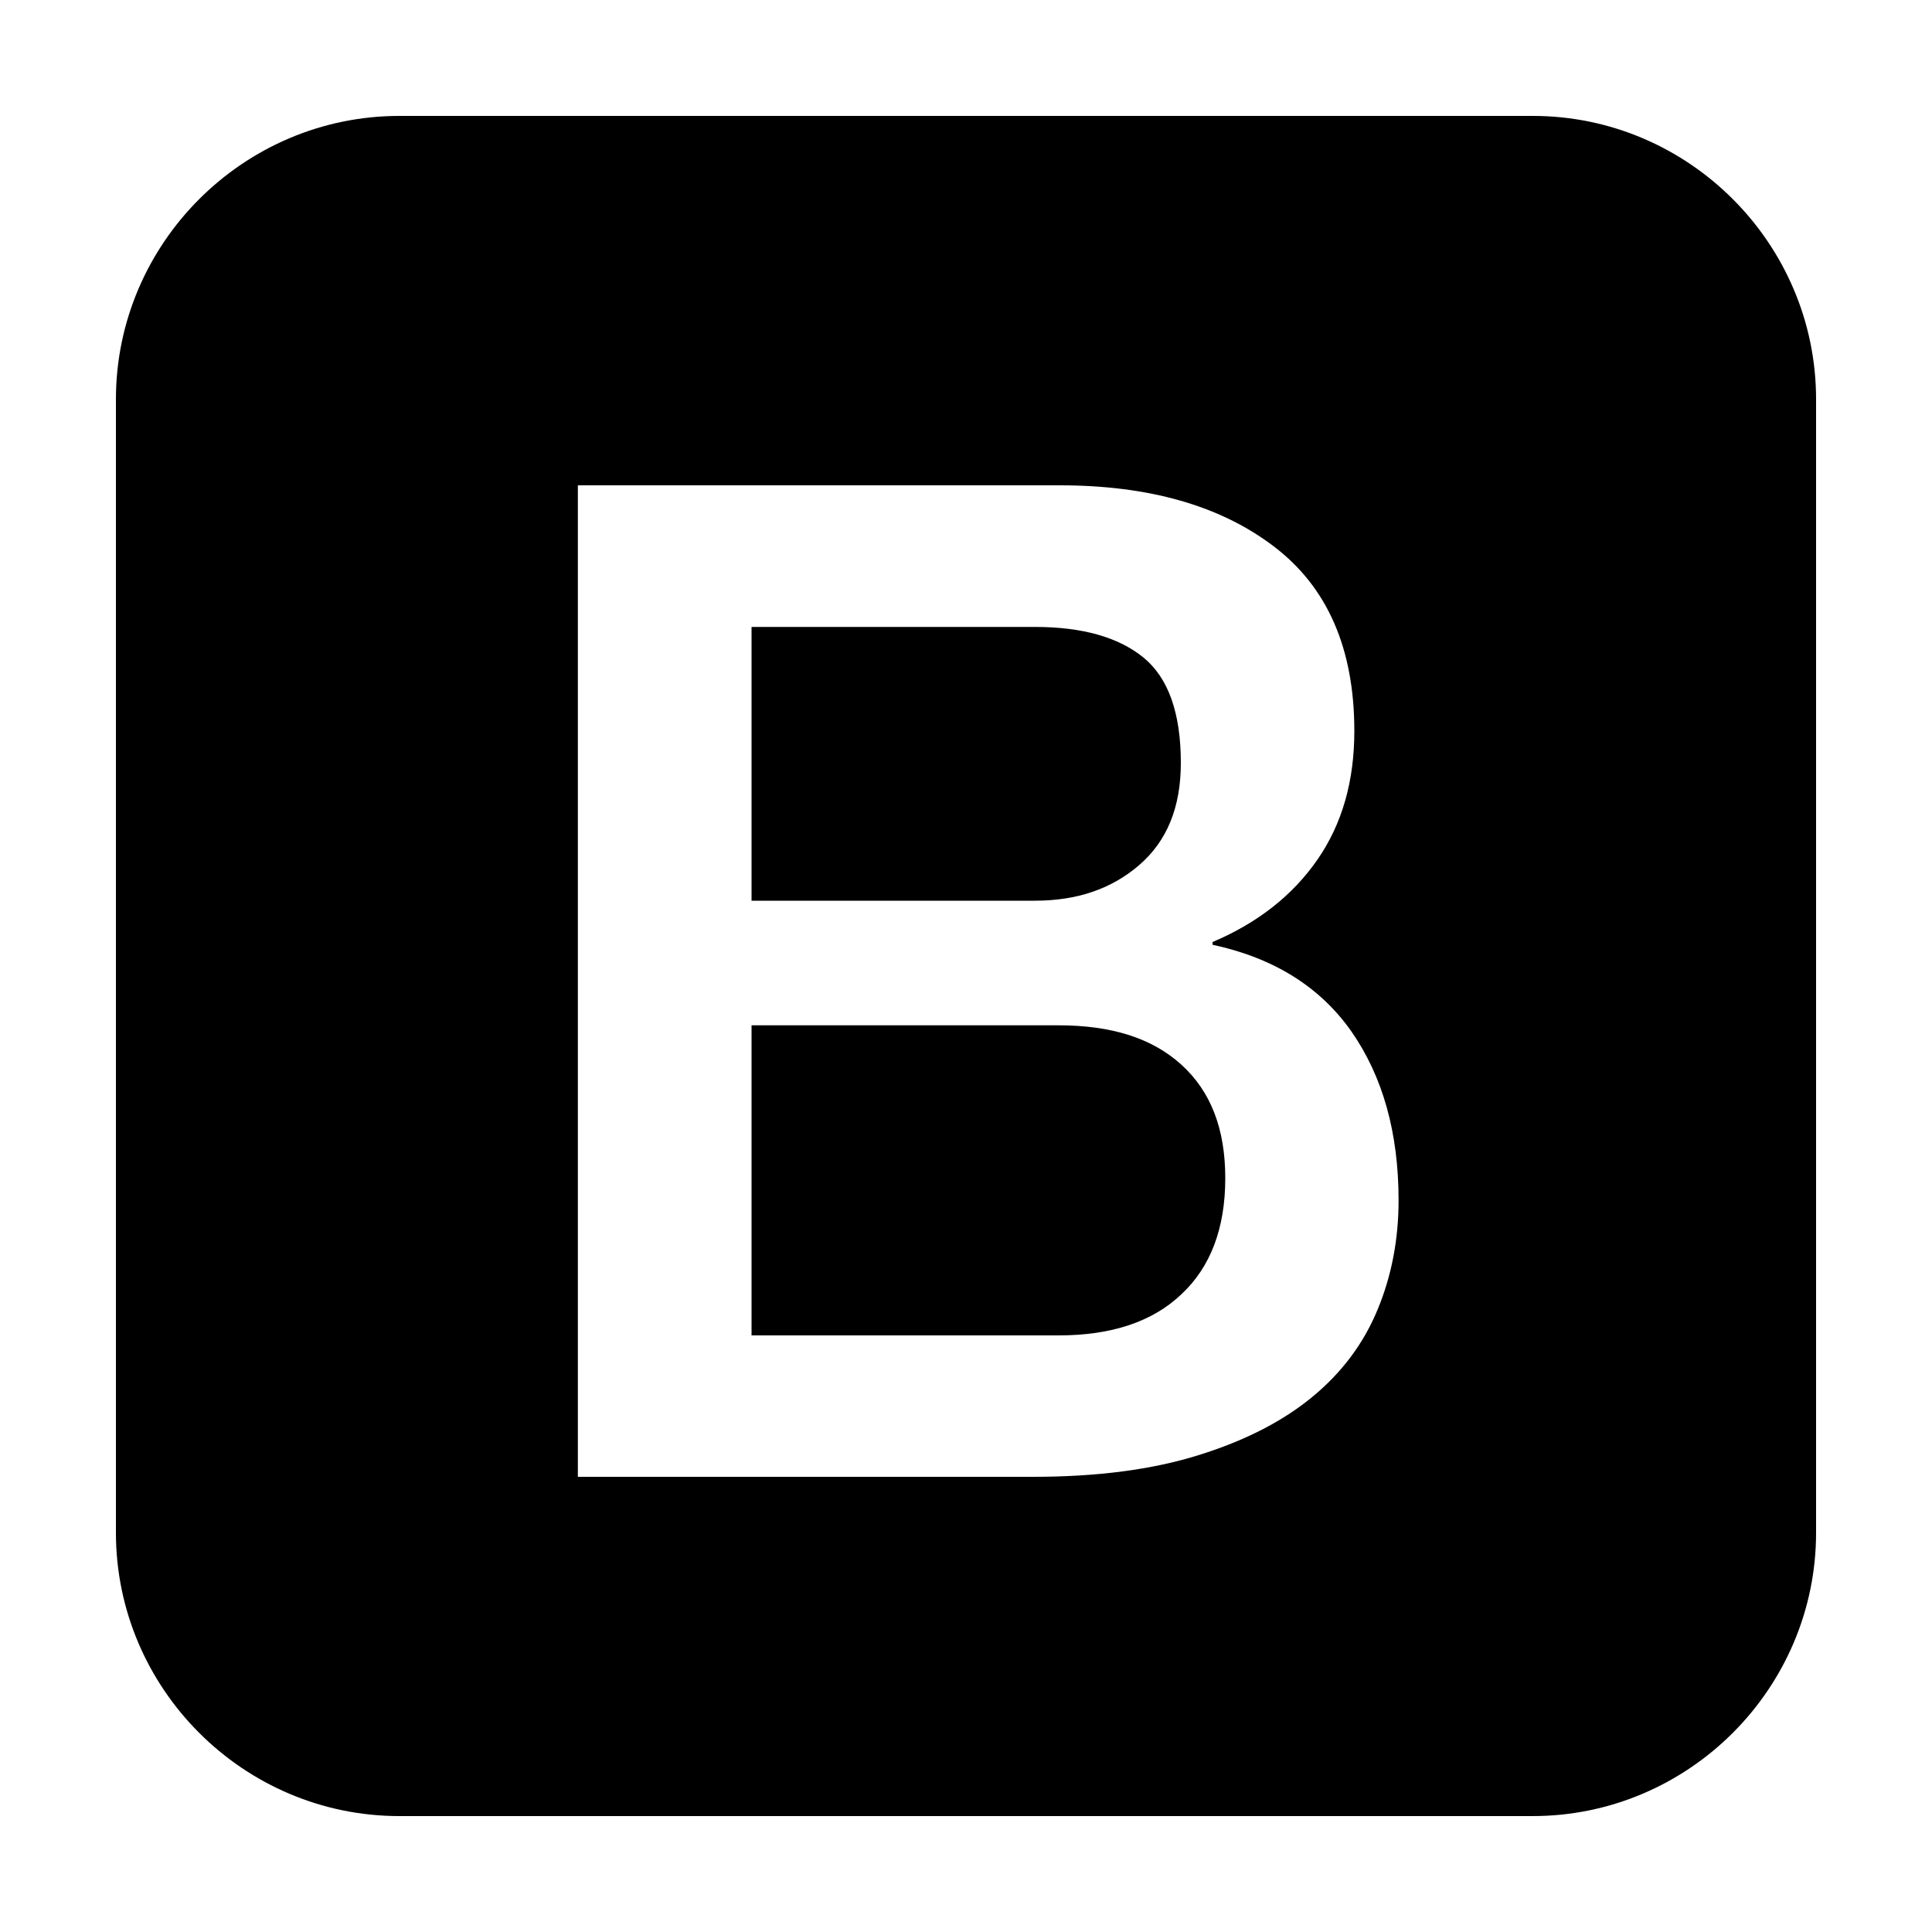 <?xml version="1.0" encoding="utf-8"?>
<!-- Generator: Adobe Illustrator 23.0.1, SVG Export Plug-In . SVG Version: 6.00 Build 0)  -->
<svg version="1.1" id="Layer_1" xmlns="http://www.w3.org/2000/svg" xmlns:xlink="http://www.w3.org/1999/xlink" x="0px" y="0px"
	 viewBox="0 0 100 100" style="enable-background:new 0 0 100 100;" xml:space="preserve">
<g>
	<path d="M54.79,53.07H38.9v16.05h15.89c2.73,0,4.86-0.7,6.36-2.13c1.51-1.41,2.27-3.42,2.27-6.01c0-2.55-0.75-4.49-2.27-5.87
		C59.63,53.73,57.53,53.07,54.79,53.07z"/>
	<path d="M58.96,44.78c1.44-1.24,2.16-2.99,2.16-5.29c0-2.59-0.65-4.41-1.94-5.46c-1.29-1.05-3.16-1.58-5.61-1.58H38.9v14.17h14.67
		C55.73,46.62,57.52,46.02,58.96,44.78z"/>
	<path d="M79.34,6H20.67C12.6,6,6,12.6,6,20.67v58.66C6,87.4,12.6,94,20.67,94h58.66C87.4,94,94,87.4,94,79.33V20.67
		C94,12.6,87.4,6,79.34,6z M71.31,67.77c-0.72,1.75-1.84,3.26-3.38,4.53c-1.54,1.27-3.49,2.27-5.9,3.02
		c-2.4,0.75-5.25,1.12-8.56,1.12H29.91V25.12h24.95c4.6,0,8.3,1.05,11.07,3.16c2.78,2.11,4.17,5.29,4.17,9.56
		c0,2.59-0.63,4.8-1.9,6.64c-1.27,1.84-3.08,3.28-5.44,4.28v0.14c3.16,0.68,5.56,2.17,7.19,4.49c1.62,2.33,2.44,5.23,2.44,8.74
		C72.39,64.14,72.03,66.03,71.31,67.77z"/>
</g>
</svg>
